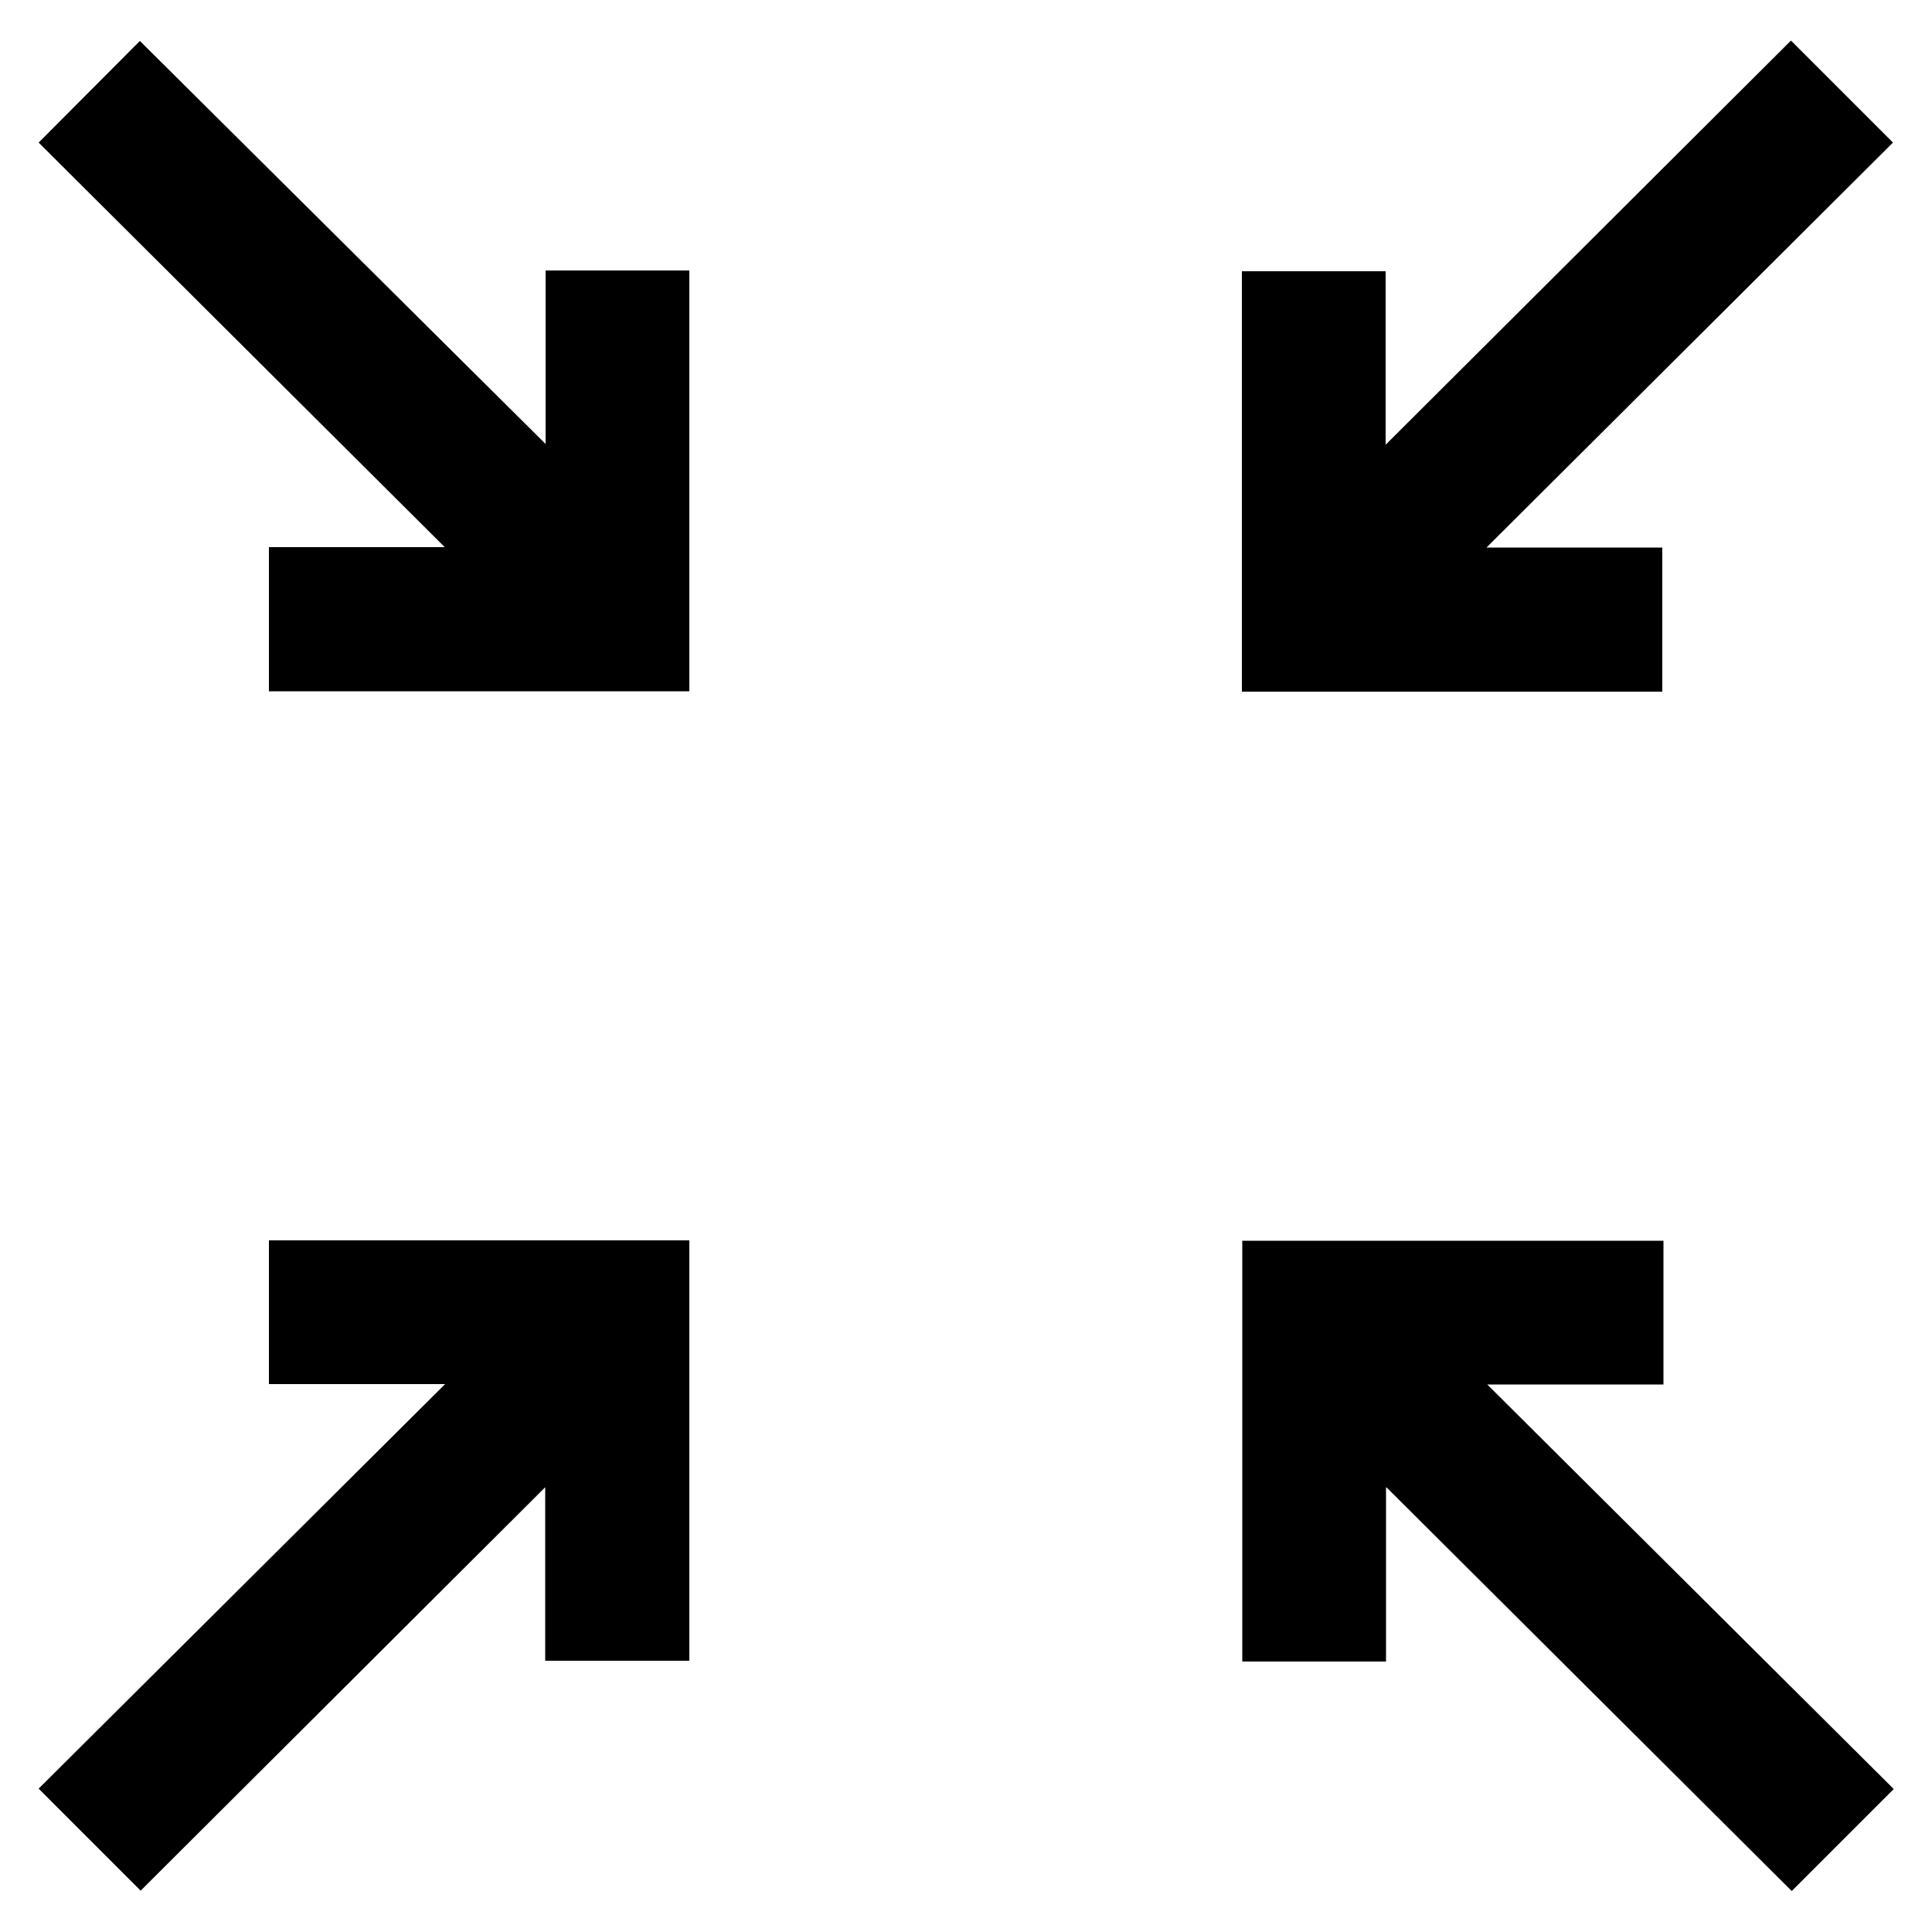 <?xml version="1.0" encoding="utf-8"?>
<!-- Generator: Adobe Illustrator 21.1.0, SVG Export Plug-In . SVG Version: 6.00 Build 0)  -->
<svg version="1.1" id="bosung2" xmlns="http://www.w3.org/2000/svg" xmlns:xlink="http://www.w3.org/1999/xlink" x="0px" y="0px"
	 viewBox="0 0 500 500" style="enable-background:new 0 0 500 500;" xml:space="preserve">
<g>
	<path d="M141.1,384.9v44.9h37.3V321H69.6v37.2h45.6L10,462.9l26.4,26.4L141.1,384.9z"/>
	<path d="M358.8,384.9l104.9,104.5l26.4-26.4L384.9,358.3h45.6v-37.2h-109V430h37.2v-45H358.8z"/>
	<path d="M69.6,141.7v37.2h108.8V70h-37.2v44.9L36.2,10.6L10,36.9l105.1,104.7H69.6z"/>
	<path d="M430.3,141.7h-45.6L489.9,36.9l-26.4-26.4L358.6,115.1V70.2h-37.2V179h108.8V141.7z"/>
</g>
</svg>
